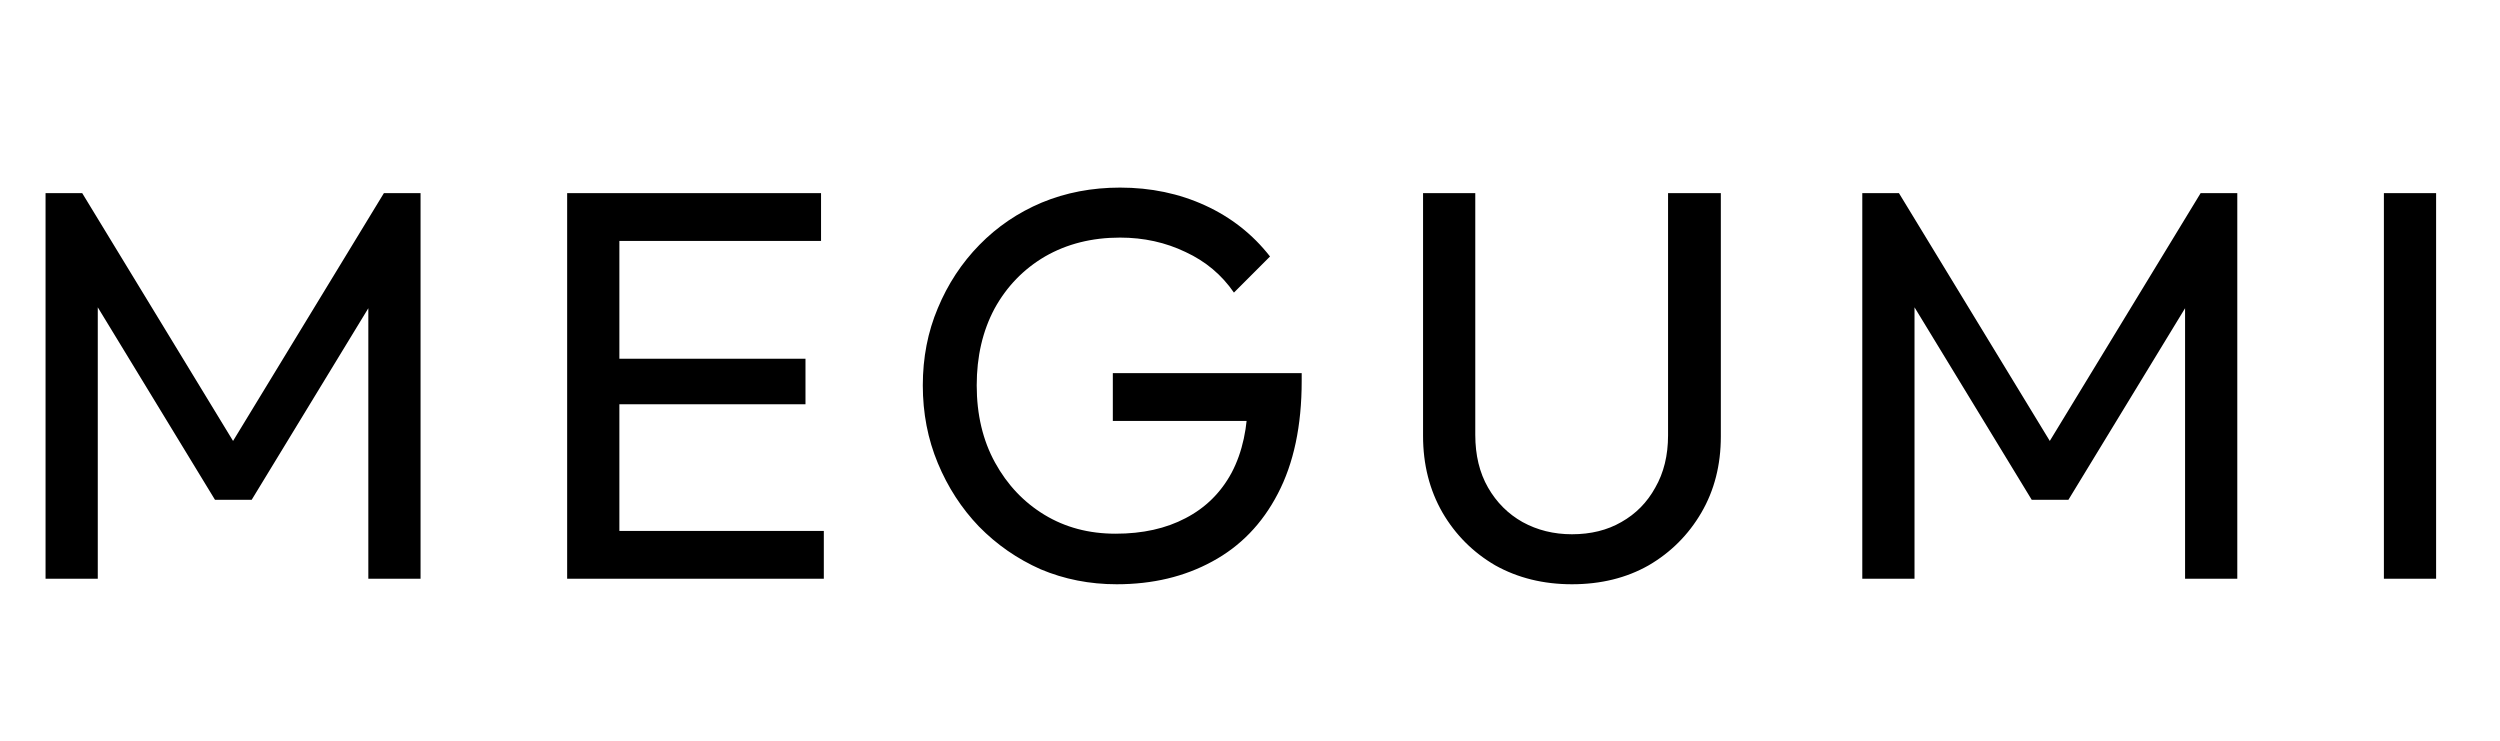 <svg width="108" height="32" viewBox="0 0 108 32" fill="none" xmlns="http://www.w3.org/2000/svg">
<path d="M1.968 25V8.344H3.552L10.608 19.936H9.528L16.584 8.344H18.168V25H15.912V12.304L16.44 12.448L10.872 21.592H9.288L3.72 12.448L4.224 12.304V25H1.968ZM24.501 25V8.344H26.757V25H24.501ZM26.037 25V22.936H35.589V25H26.037ZM26.037 17.464V15.496H34.797V17.464H26.037ZM26.037 10.408V8.344H35.469V10.408H26.037ZM48.242 25.24C47.074 25.24 45.977 25.024 44.953 24.592C43.946 24.144 43.057 23.528 42.289 22.744C41.538 21.96 40.946 21.048 40.514 20.008C40.081 18.968 39.865 17.848 39.865 16.648C39.865 15.448 40.081 14.336 40.514 13.312C40.946 12.272 41.545 11.36 42.313 10.576C43.081 9.792 43.977 9.184 45.002 8.752C46.041 8.32 47.169 8.104 48.386 8.104C49.714 8.104 50.938 8.36 52.057 8.872C53.178 9.384 54.114 10.12 54.865 11.08L53.306 12.64C52.778 11.872 52.081 11.288 51.218 10.888C50.353 10.472 49.41 10.264 48.386 10.264C47.169 10.264 46.09 10.536 45.145 11.08C44.218 11.624 43.489 12.376 42.962 13.336C42.45 14.296 42.194 15.4 42.194 16.648C42.194 17.912 42.458 19.024 42.986 19.984C43.514 20.944 44.225 21.696 45.121 22.24C46.017 22.784 47.041 23.056 48.194 23.056C49.361 23.056 50.37 22.832 51.218 22.384C52.081 21.936 52.745 21.28 53.209 20.416C53.673 19.536 53.906 18.464 53.906 17.2L55.273 18.184H48.074V16.12H56.233V16.456C56.233 18.392 55.889 20.016 55.202 21.328C54.529 22.624 53.586 23.6 52.37 24.256C51.169 24.912 49.794 25.24 48.242 25.24ZM67.908 25.24C66.676 25.24 65.572 24.968 64.596 24.424C63.636 23.864 62.876 23.104 62.316 22.144C61.756 21.168 61.476 20.064 61.476 18.832V8.344H63.732V18.784C63.732 19.664 63.916 20.424 64.284 21.064C64.652 21.704 65.148 22.2 65.772 22.552C66.412 22.904 67.124 23.08 67.908 23.08C68.724 23.08 69.436 22.904 70.044 22.552C70.668 22.2 71.156 21.704 71.508 21.064C71.876 20.424 72.06 19.672 72.06 18.808V8.344H74.34V18.856C74.34 20.088 74.06 21.184 73.5 22.144C72.94 23.104 72.18 23.864 71.22 24.424C70.26 24.968 69.156 25.24 67.908 25.24ZM80.451 25V8.344H82.035L89.091 19.936H88.011L95.067 8.344H96.651V25H94.395V12.304L94.923 12.448L89.355 21.592H87.771L82.203 12.448L82.707 12.304V25H80.451ZM102.984 25V8.344H105.24V25H102.984Z" fill="black"/>
</svg>

